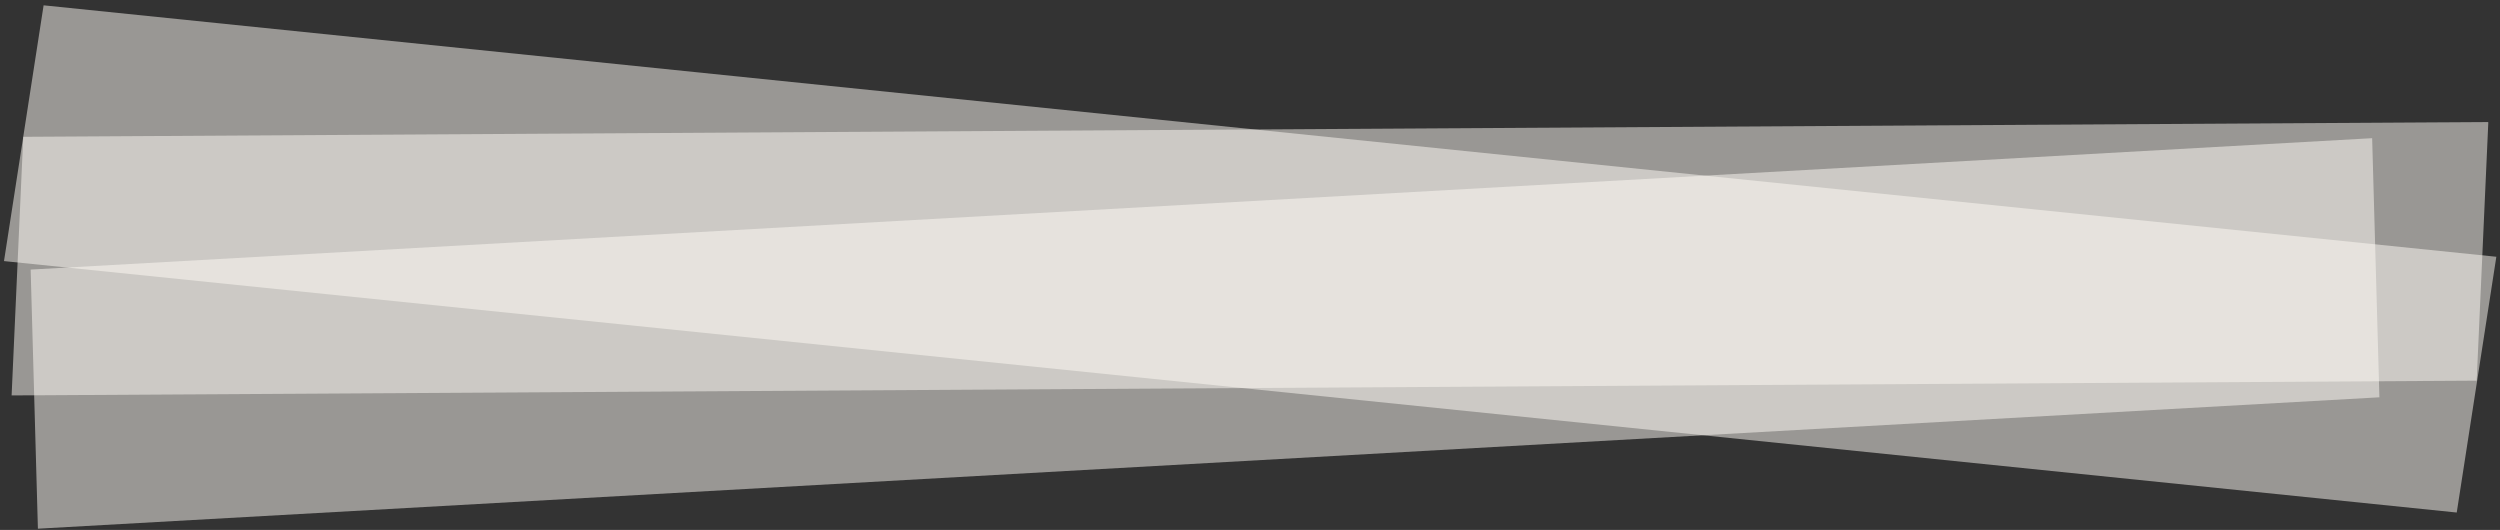 <?xml version="1.0" encoding="UTF-8"?> <svg xmlns="http://www.w3.org/2000/svg" width="434" height="92" viewBox="0 0 434 92" fill="none"><rect x="0" y="0" width="434" height="92" fill="#333333" stroke="none"/><rect width="427.934" height="44.94" transform="matrix(1 -0.006 -0.045 0.999 4.038 23.752)" fill="#FFFDF7" fill-opacity="0.5"></rect><rect width="427.934" height="44.94" transform="matrix(0.995 0.102 -0.153 0.988 7.57 0.924)" fill="#FFFDF7" fill-opacity="0.5"></rect><rect width="407.298" height="44.982" transform="matrix(0.998 -0.056 0.028 1 5.321 46.798)" fill="#FFFDF7" fill-opacity="0.5"></rect></svg> 